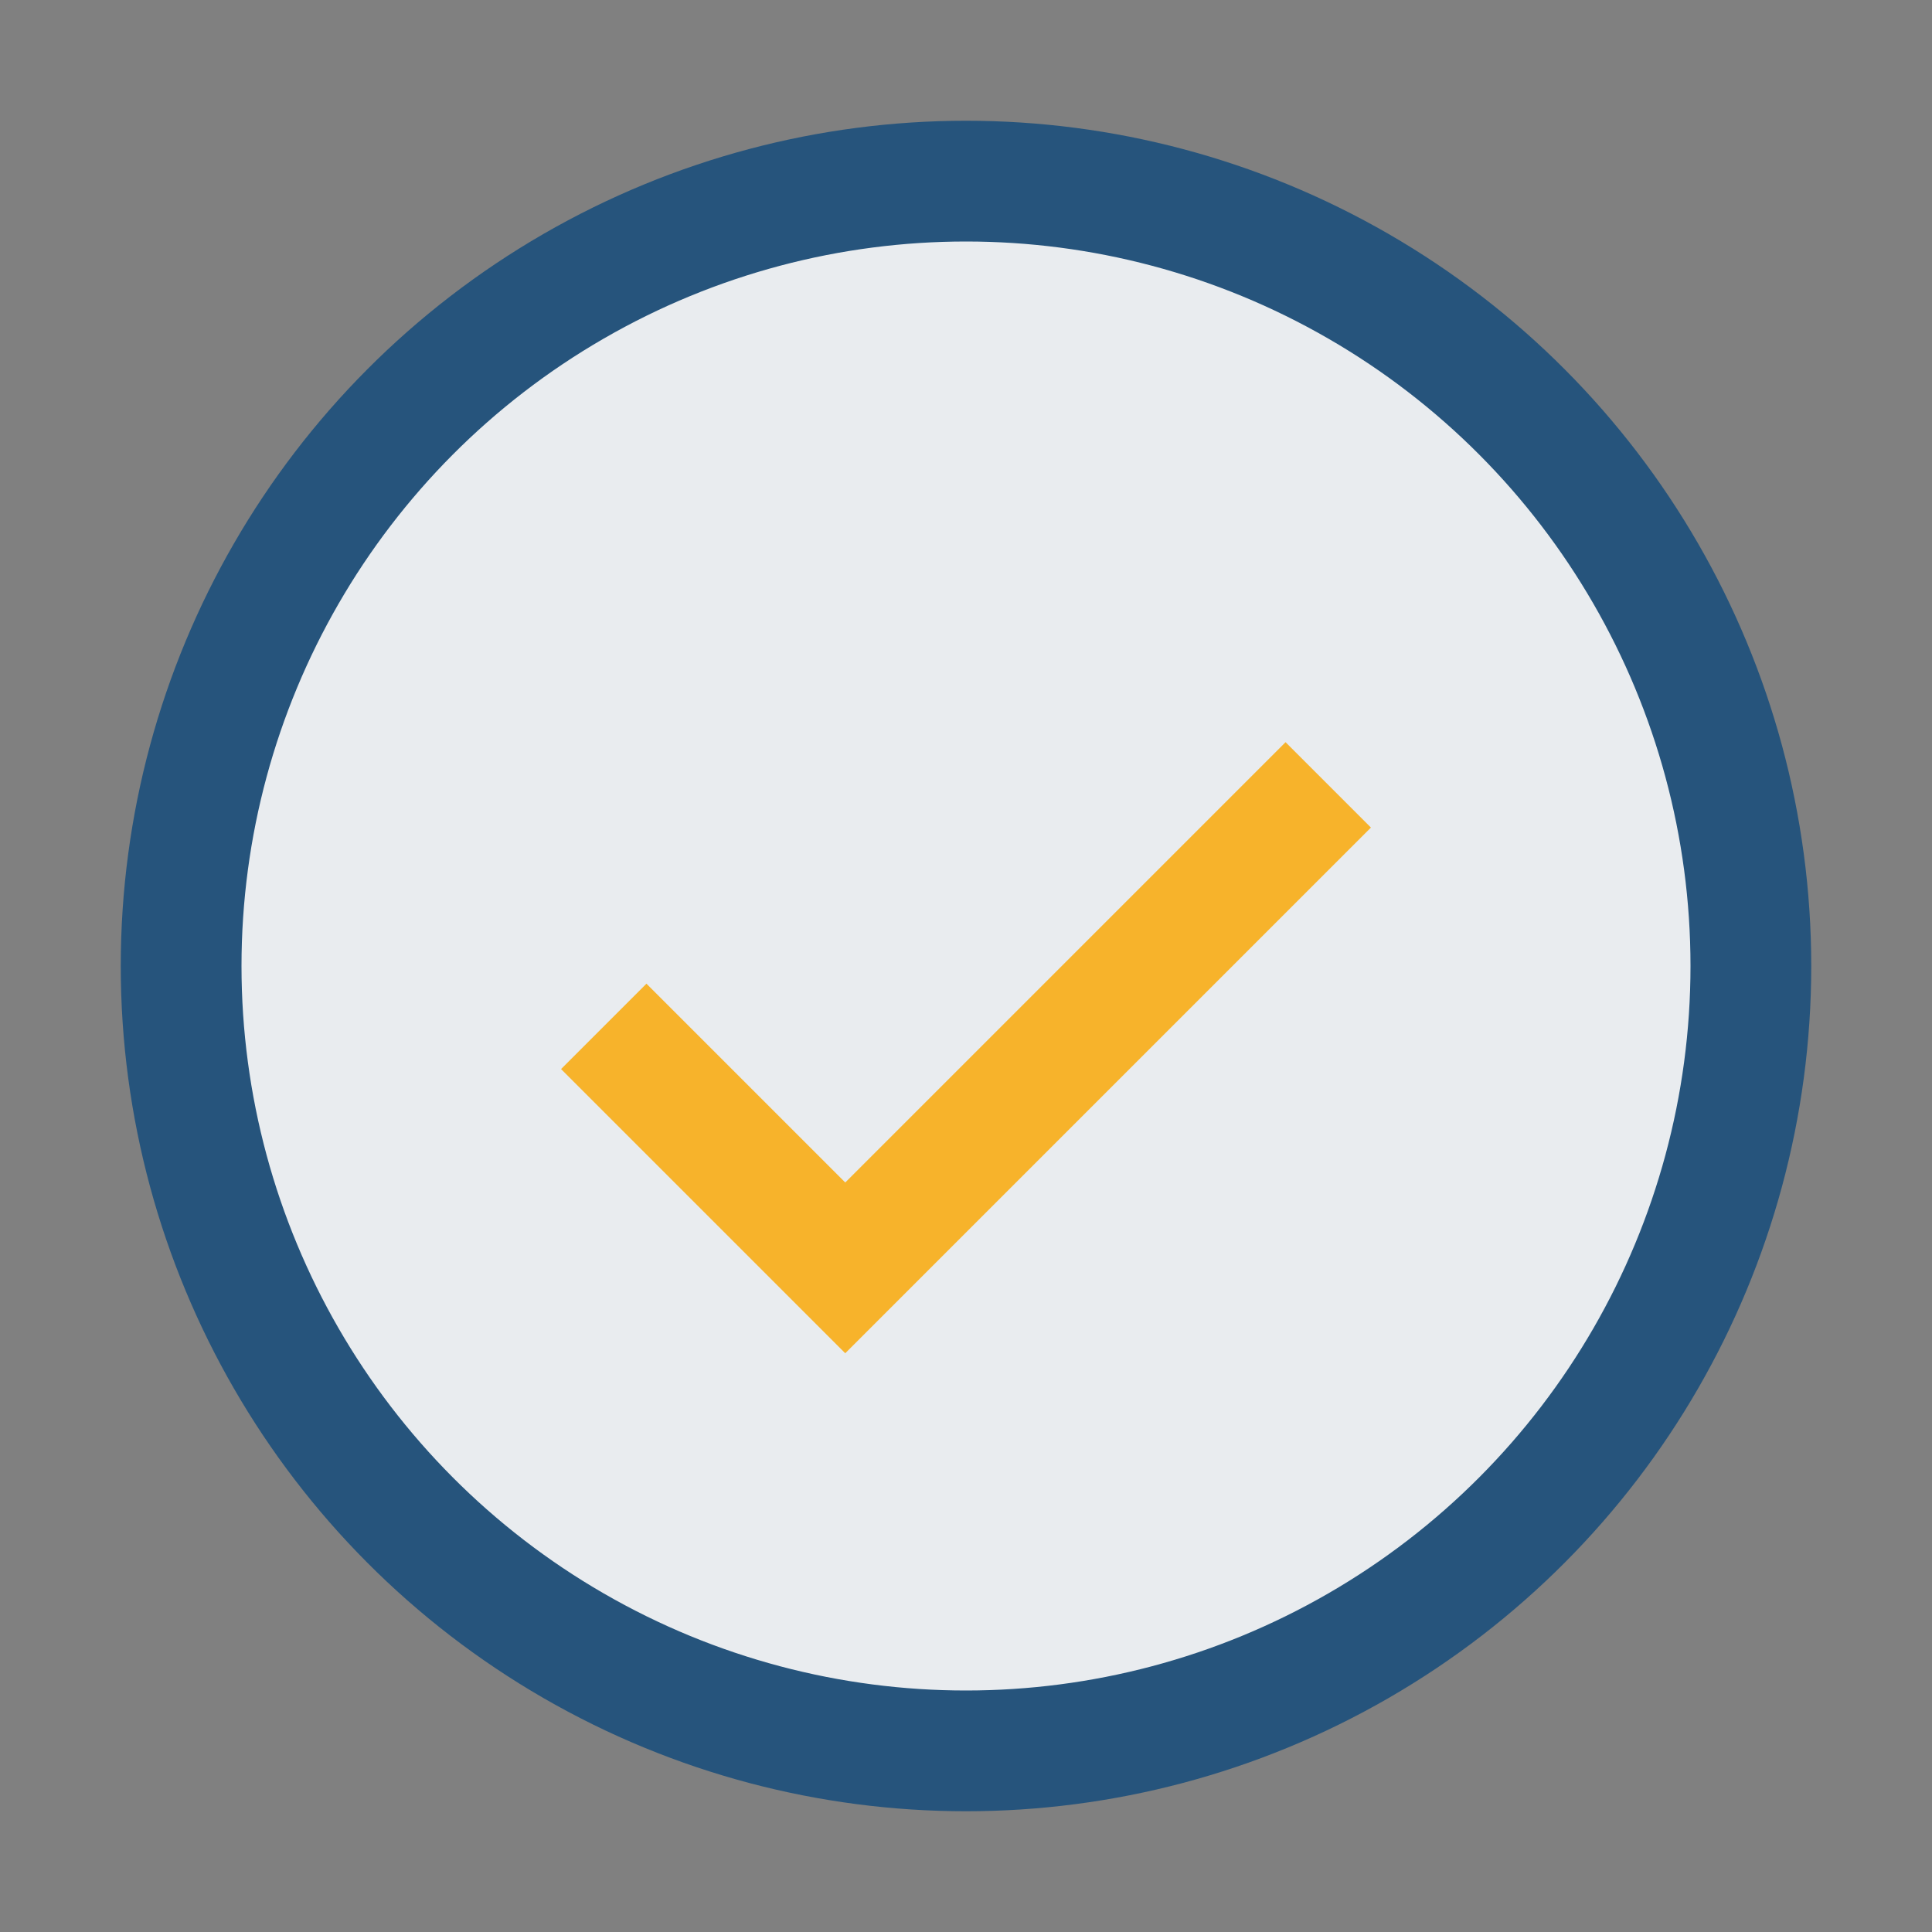<?xml version="1.0" encoding="UTF-8"?>
<svg xmlns="http://www.w3.org/2000/svg" width="32" height="32" viewBox="0 0 32 32"><rect x="0" y="0" width="32" height="32" fill="#808080" stroke="none"/><circle cx="16" cy="16" r="13" fill="#E9ECEF" stroke="#26547C" stroke-width="2"/><path d="M10 17l4 4 8-8" stroke="#F7B32B" stroke-width="2" fill="none"/></svg>